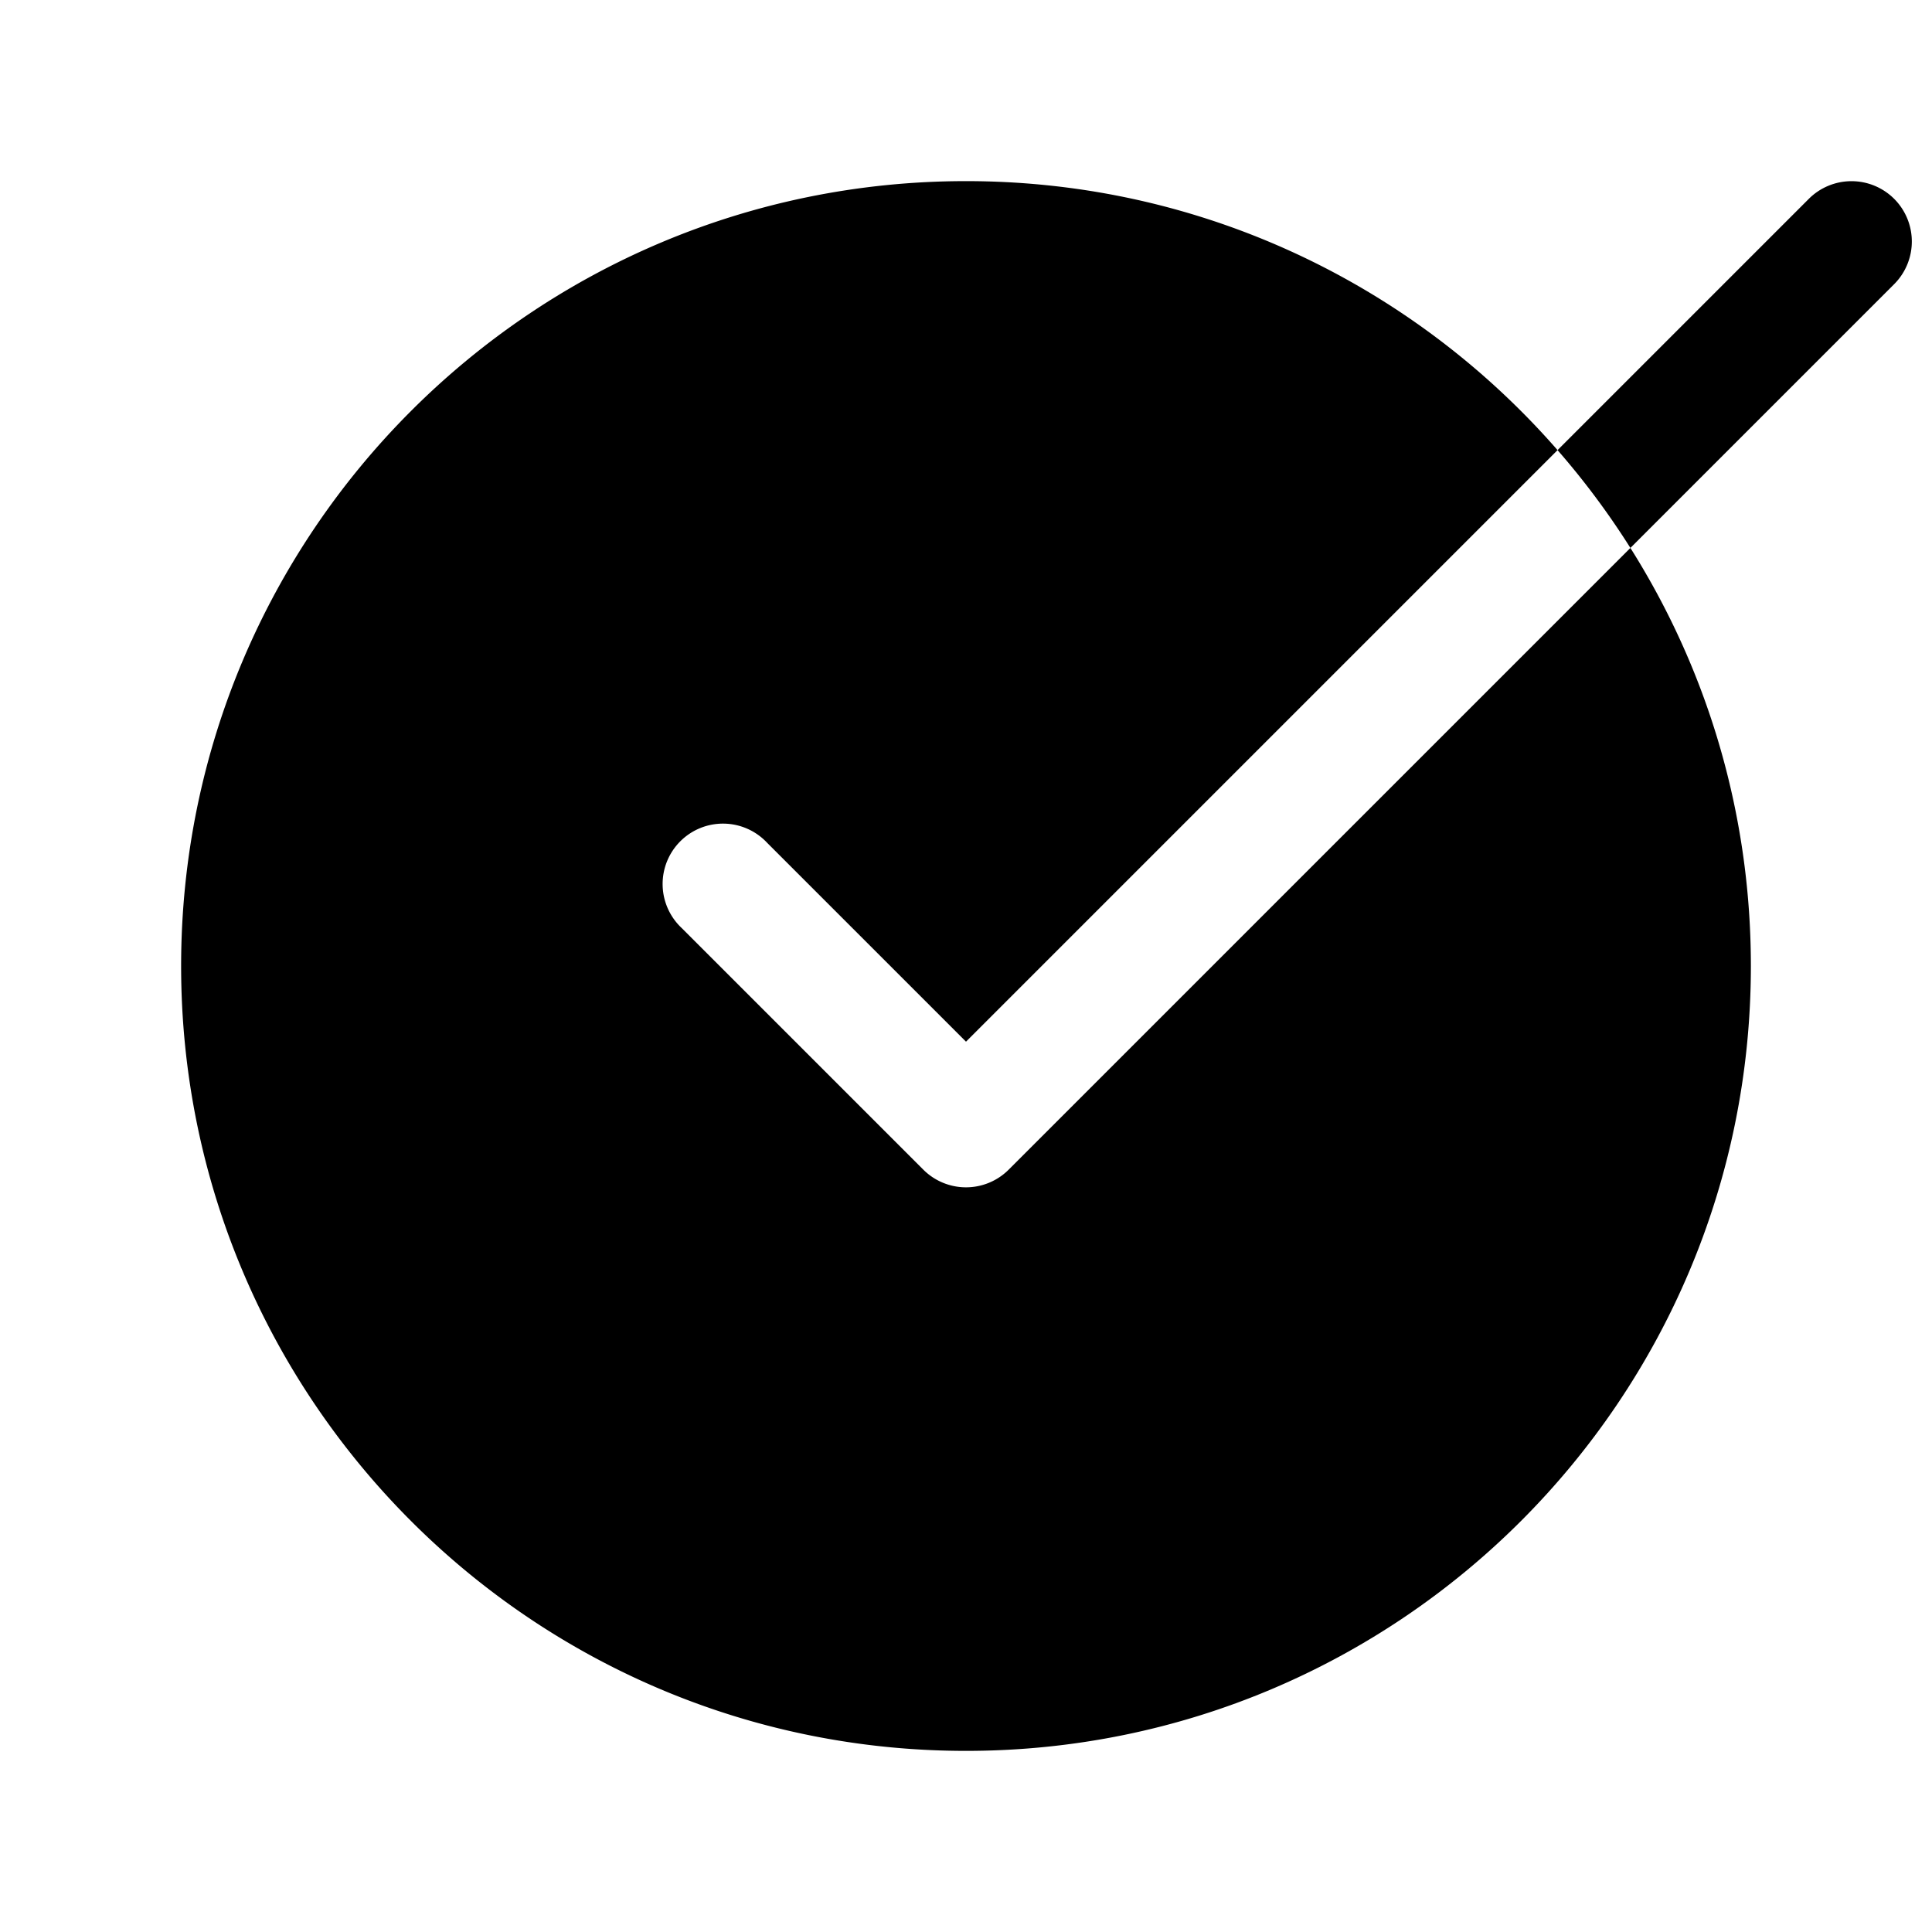 <svg xmlns="http://www.w3.org/2000/svg" width="24" height="24" fill="currentColor" viewBox="0 0 24 24">
  <path fill-rule="evenodd" d="M12 2.25c-5.385 0-9.75 4.365-9.75 9.75s4.365 9.75 9.75 9.75 9.75-4.365 9.75-9.75S17.385 2.25 12 2.25zm11.53.22a.75.75 0 010 1.06l-11 11a.75.75 0 01-1.06 0l-3-3a.75.75 0 111.06-1.06L12 12.94 22.47 2.47a.75.75 0 011.06 0z"/>
</svg>
